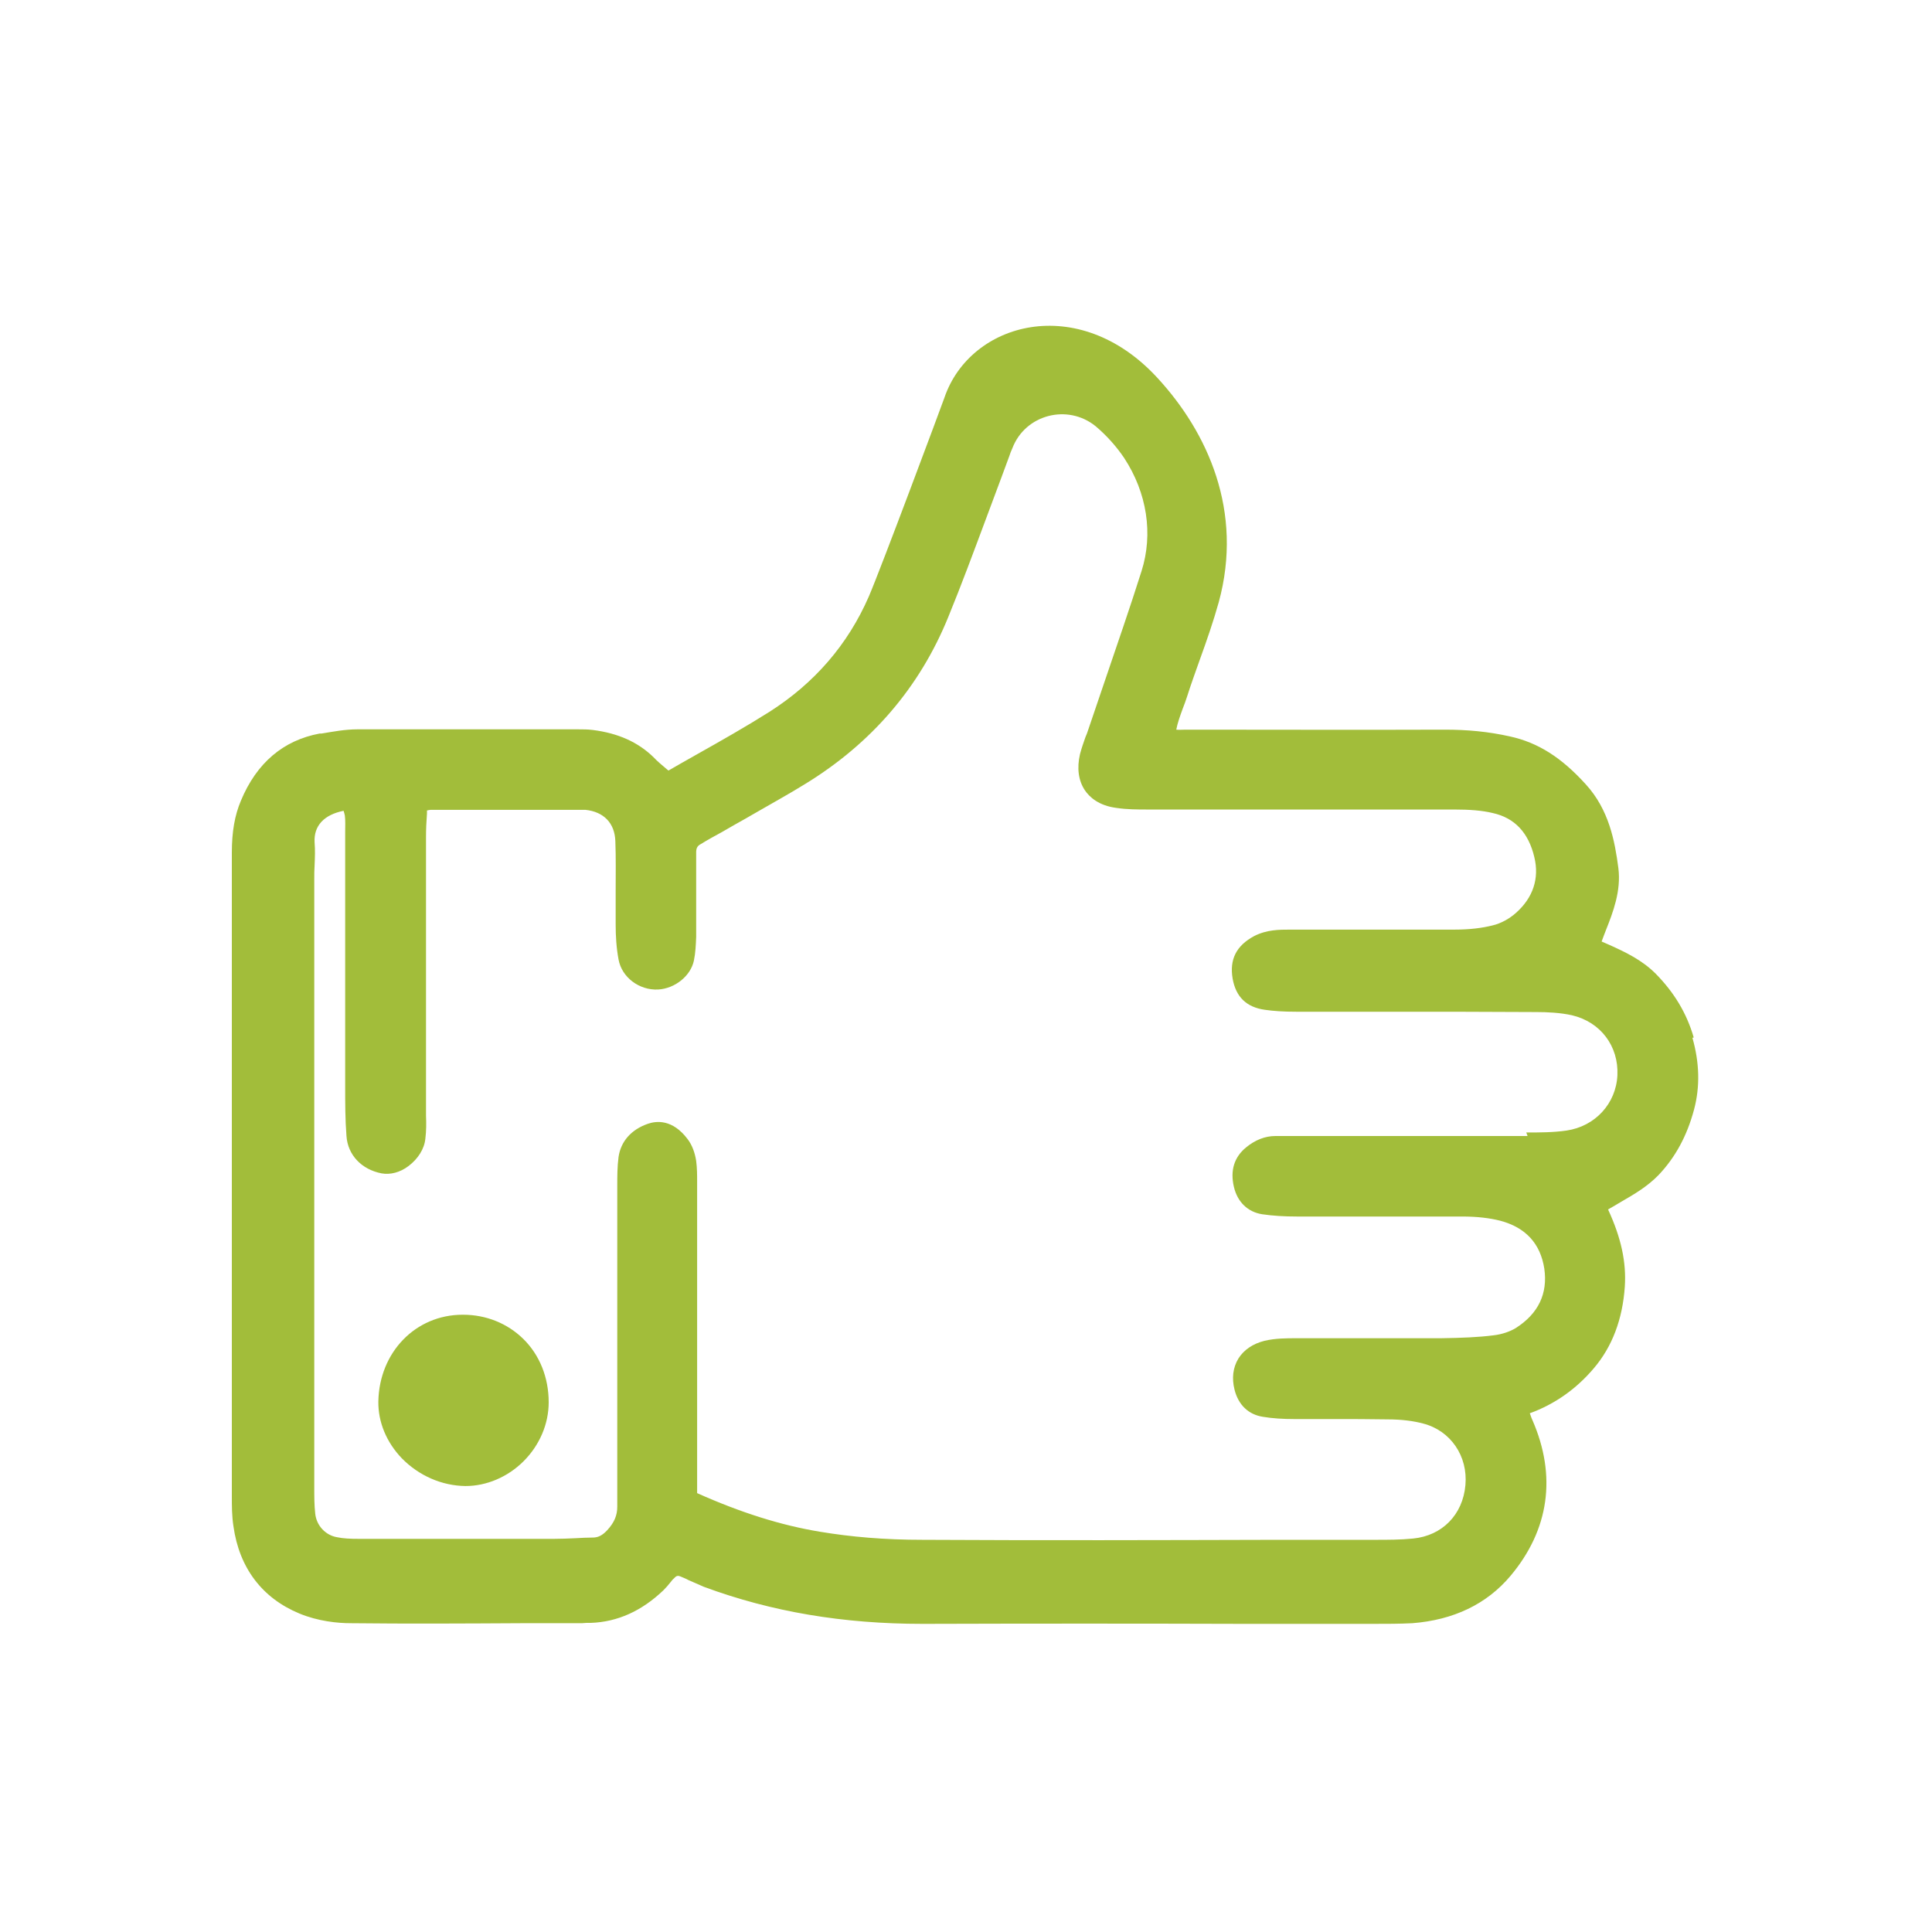 <?xml version="1.0" encoding="UTF-8"?> <svg xmlns="http://www.w3.org/2000/svg" id="Layer_1" data-name="Layer 1" viewBox="0 0 60 60"><defs><style> .cls-1 { fill: #a2bd3a; } </style></defs><path class="cls-1" d="M52.6,32.22c-.22-.76-.61-1.4-1.18-1.98-.43-.43-.94-.67-1.45-.9-.08-.03-.15-.07-.23-.1.05-.13.09-.25.14-.37.21-.53.47-1.2.38-1.91-.11-.84-.29-1.81-1.01-2.6-.76-.84-1.49-1.3-2.36-1.49-.67-.15-1.32-.21-2.02-.21-2.63.01-5.31,0-7.82,0-.07,0-.14,0-.22,0-.12,0-.22.01-.3,0,.04-.21.12-.43.2-.65.05-.13.1-.26.14-.39.12-.38.26-.76.39-1.13.21-.58.42-1.18.59-1.79.77-2.82-.34-5.27-1.91-6.97-2.45-2.66-5.81-1.73-6.61.62-.08.23-1.97,5.3-2.35,6.18-.65,1.49-1.69,2.69-3.09,3.58-.73.46-1.47.88-2.27,1.33-.28.16-.57.32-.86.49-.02-.01-.03-.03-.05-.04-.15-.13-.29-.24-.41-.37-.48-.47-1.1-.75-1.89-.85-.16-.02-.31-.02-.46-.02h-1.52c-1.78,0-3.56,0-5.33,0-.38,0-.75.07-1.11.13h-.06c-1.13.21-1.96.91-2.45,2.09-.19.45-.28.96-.28,1.61,0,4.37,0,8.74,0,13.11v6.87c0,.31,0,.62.05.94.18,1.29.89,2.23,2.05,2.71.58.24,1.19.3,1.59.3,1.77.02,3.58.01,5.32,0h1.76c.08,0,.16,0,.24-.01h.14c.83-.03,1.58-.37,2.25-1.01.08-.08.16-.17.23-.26.03-.04.06-.08.1-.11.08-.09.12-.1.23-.05.07.03.15.06.22.1.16.07.32.14.48.21,2.11.78,4.33,1.15,6.78,1.15.04,0,.07,0,.11,0,3.28-.01,6.61-.01,9.83,0,1.36,0,2.72,0,4.08,0,.4,0,.8,0,1.2-.02,1.28-.1,2.31-.59,3.05-1.47,1.2-1.43,1.44-3.1.68-4.84-.03-.06-.05-.13-.08-.21.77-.28,1.44-.75,1.99-1.4.57-.67.89-1.52.96-2.53.05-.76-.11-1.51-.52-2.4.14-.08.28-.16.41-.24.4-.23.81-.47,1.16-.83.52-.55.88-1.21,1.1-2.03.19-.71.17-1.46-.05-2.23ZM47.44,35.28c-1.46,0-2.92,0-4.39,0h-2.32c-.21,0-.41,0-.62,0-.17,0-.33,0-.5,0-.32,0-.63.12-.92.36-.36.3-.49.71-.37,1.22.11.47.43.78.88.85.34.05.7.07,1.07.07.69,0,1.38,0,2.08,0,1.02,0,2.03,0,3.05,0,.49,0,.87.05,1.19.13.79.21,1.25.71,1.37,1.49.11.77-.18,1.39-.88,1.84-.18.11-.43.2-.7.23-.47.06-.98.08-1.63.09-.83,0-1.66,0-2.49,0-.66,0-1.32,0-1.98,0-.33,0-.67,0-1.01.08-.36.09-.64.28-.81.55-.17.28-.21.61-.12.97.12.47.43.77.88.84.3.05.62.07.98.07.4,0,.8,0,1.2,0,.56,0,1.13,0,1.69.01.45,0,.81.05,1.11.13.85.22,1.39,1.01,1.31,1.91-.08.92-.72,1.57-1.62,1.66-.39.04-.79.04-1.17.04h-3.01c-3.62.01-7.37.02-11.06,0-1.18,0-2.22-.09-3.18-.25-1.22-.2-2.48-.6-3.82-1.2v-9.52s0-.15,0-.15c0-.21,0-.42-.03-.65-.04-.26-.13-.5-.27-.68-.47-.62-.97-.56-1.23-.47-.52.18-.84.55-.91,1.03-.04.3-.04.6-.04.89,0,1.99,0,3.99,0,5.98v3.15c0,.11,0,.22,0,.32,0,.17,0,.35,0,.52,0,.27-.09.49-.31.73-.15.16-.28.23-.45.23-.18,0-.35.01-.53.02-.23.01-.45.02-.68.02-2.02,0-4.04,0-6.05,0-.28,0-.49-.01-.68-.05-.36-.06-.64-.36-.68-.73-.03-.26-.03-.53-.03-.81v-.08c0-6.27,0-12.55,0-18.82,0-.14,0-.29.01-.43.01-.23.02-.47,0-.71-.03-.52.3-.86.9-.98.02.05.03.11.04.15.02.16.01.33.01.5v.2s0,2.28,0,2.28c0,1.82,0,3.63,0,5.45,0,.49,0,1.01.04,1.52.04.59.47,1.04,1.09,1.16.27.05.58-.03.84-.23.29-.22.49-.53.52-.85.03-.24.03-.48.02-.71v-.17s0-3.04,0-3.04c0-1.81,0-3.63,0-5.44,0-.24.01-.48.03-.74,0-.03,0-.06,0-.09.05-.01.09-.02.12-.02,1.26,0,2.51,0,3.77,0h.7s.07,0,.07,0c.09,0,.17,0,.26,0,.57.06.91.41.93.97.02.51.01,1.03.01,1.53,0,.36,0,.71,0,1.07,0,.33.02.71.09,1.08.1.55.64.96,1.23.93.52-.03,1.01-.42,1.11-.9.05-.24.06-.49.07-.73,0-.55,0-1.1,0-1.66v-.52c0-.15,0-.3,0-.45,0-.12.03-.2.15-.26.21-.13.43-.25.65-.37l.4-.23c.22-.12.44-.25.65-.37.5-.29,1.03-.58,1.53-.89,2.06-1.26,3.56-3,4.45-5.19.41-1,.79-2.03,1.16-3.02.17-.45.33-.89.5-1.34l.24-.65c.02-.07.05-.14.09-.23.4-1.05,1.72-1.39,2.59-.68.33.28.63.61.88.98.71,1.08.91,2.36.54,3.52-.36,1.14-.76,2.29-1.14,3.41-.17.51-.35,1.02-.52,1.53-.02.07-.05.14-.08.21-.06.17-.12.34-.17.53-.1.43-.05.82.15,1.12.14.21.43.48.98.55.33.05.66.05.97.05h3.52c2,0,4,0,5.99,0,.5,0,.88.03,1.21.11.68.15,1.11.61,1.29,1.37.16.66-.04,1.26-.57,1.73-.2.18-.47.33-.73.39-.32.08-.7.13-1.19.13-1.17,0-2.35,0-3.52,0h-1.57c-.34,0-.73,0-1.12.2-.56.3-.77.73-.67,1.32.1.57.43.89,1,.97.28.04.58.06.98.06.98,0,1.95,0,2.93,0,1.51,0,3.02,0,4.52.01.35,0,.75.02,1.11.1.89.21,1.45.96,1.41,1.86-.04.88-.69,1.59-1.58,1.72-.41.06-.84.06-1.25.06Z"></path><path class="cls-1" d="M14.39,40.83h-.02c-1.47,0-2.59,1.17-2.62,2.69-.01.64.25,1.27.73,1.77.53.54,1.24.85,1.97.86h.01c.65,0,1.31-.28,1.8-.77.5-.5.78-1.16.78-1.83,0-.77-.28-1.47-.79-1.97-.49-.48-1.15-.75-1.87-.75Z"></path></svg> 